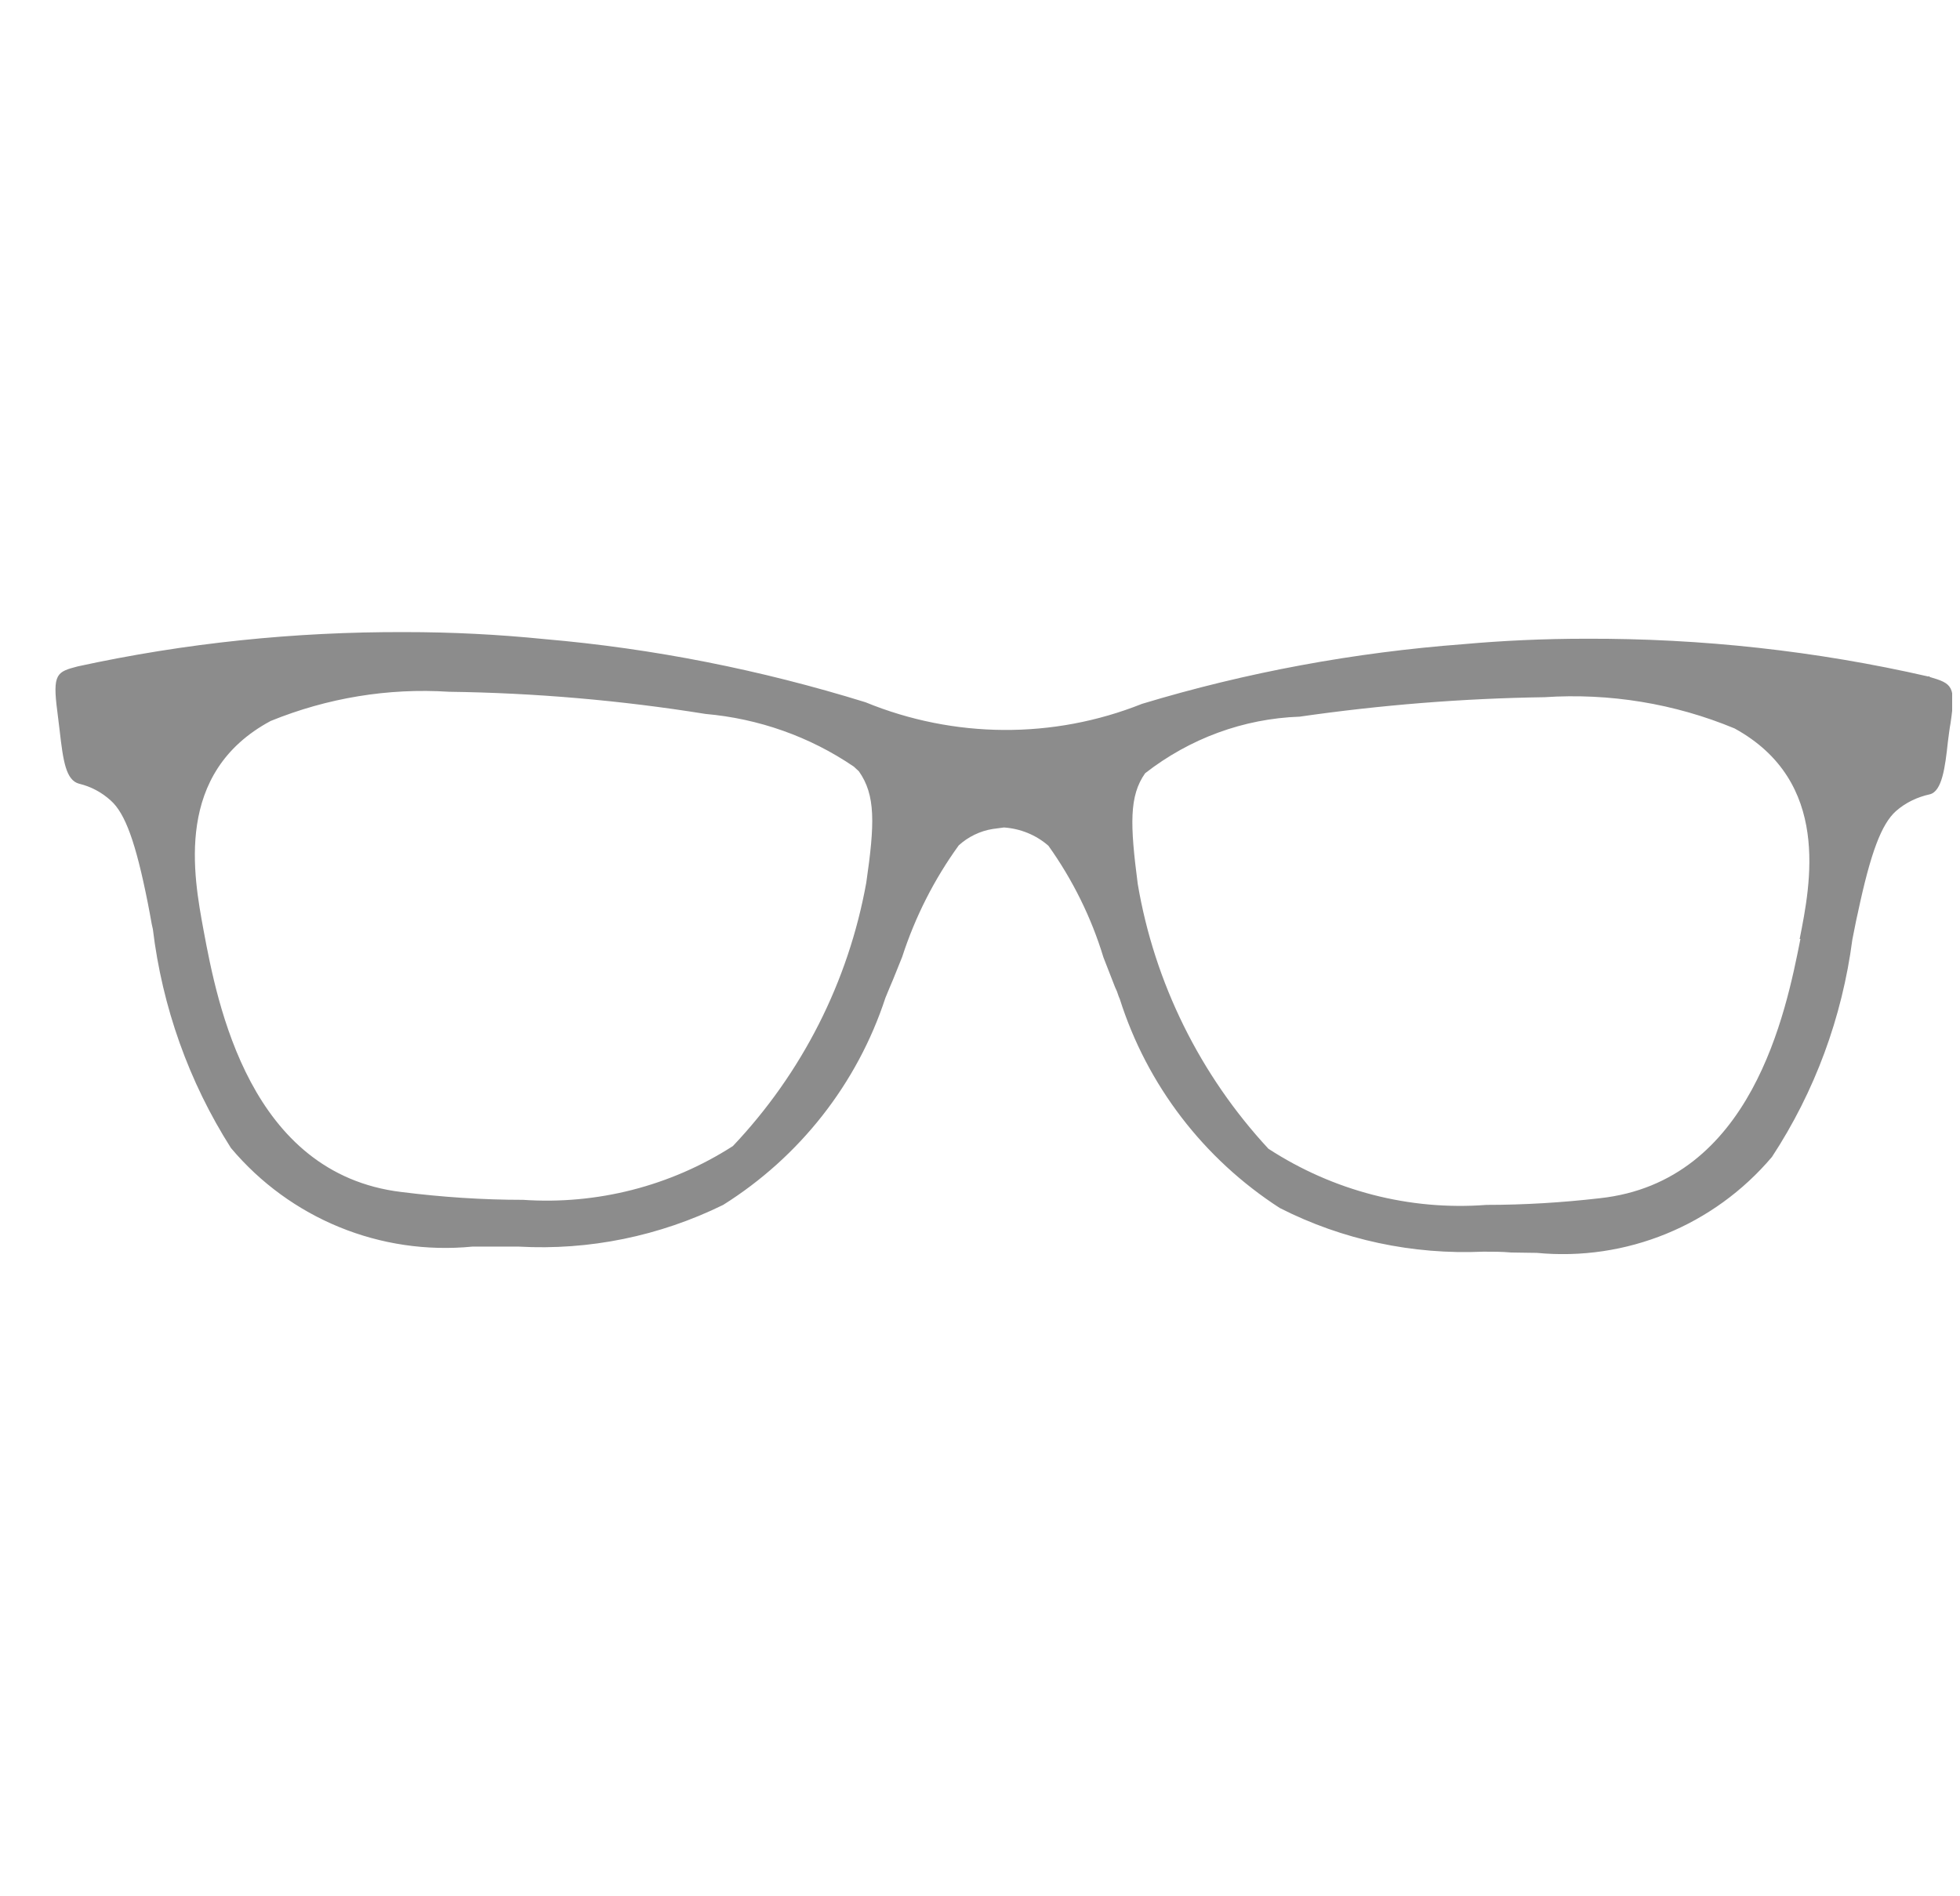 <svg width="31" height="30" viewBox="0 0 31 30" fill="none" xmlns="http://www.w3.org/2000/svg">
<g clip-path="url(#clip0_544_4049)">
<path d="M30.5 10.703C28.723 10.296 26.903 10.098 25.083 10.105C24.411 10.105 23.757 10.136 23.146 10.191C21.425 10.321 19.716 10.635 18.063 11.135C16.657 11.696 15.089 11.684 13.689 11.11C12.036 10.598 10.333 10.259 8.612 10.111C7.878 10.037 7.144 10 6.404 10C4.664 9.994 2.93 10.172 1.228 10.543C0.901 10.629 0.827 10.654 0.907 11.258C0.919 11.357 0.932 11.462 0.944 11.561C0.999 12.042 1.043 12.344 1.252 12.399C1.437 12.443 1.61 12.535 1.752 12.665C1.98 12.868 2.147 13.325 2.338 14.287C2.357 14.392 2.381 14.503 2.4 14.62L2.418 14.701C2.566 15.928 2.986 17.113 3.652 18.161C4.59 19.278 6.015 19.864 7.471 19.722H8.205C9.321 19.784 10.432 19.556 11.438 19.062C12.647 18.303 13.56 17.143 14.004 15.786L14.078 15.607C14.133 15.484 14.195 15.318 14.269 15.139C14.473 14.509 14.775 13.911 15.164 13.374C15.312 13.239 15.503 13.146 15.7 13.115L15.879 13.091C16.138 13.109 16.385 13.208 16.582 13.38C16.965 13.917 17.261 14.515 17.452 15.145C17.526 15.336 17.588 15.496 17.637 15.62C17.656 15.657 17.674 15.7 17.693 15.762L17.711 15.805C18.143 17.168 19.038 18.334 20.241 19.111C21.234 19.617 22.344 19.852 23.461 19.802C23.609 19.802 23.757 19.802 23.899 19.815C24.016 19.815 24.158 19.821 24.306 19.821C25.719 19.957 27.107 19.389 28.026 18.303C28.705 17.267 29.136 16.095 29.297 14.867C29.328 14.719 29.352 14.577 29.383 14.448C29.587 13.485 29.759 13.035 29.988 12.831C30.142 12.696 30.327 12.609 30.524 12.566C30.716 12.517 30.765 12.14 30.808 11.739C30.821 11.641 30.833 11.536 30.851 11.437C30.938 10.851 30.876 10.814 30.518 10.709V10.697L30.5 10.703ZM13.701 13.966C13.418 15.533 12.684 16.977 11.592 18.131C10.605 18.766 9.439 19.062 8.273 18.982C7.631 18.982 6.99 18.939 6.348 18.858C3.948 18.569 3.436 15.879 3.22 14.719C3.06 13.849 2.751 12.227 4.281 11.406C5.176 11.042 6.138 10.882 7.101 10.944C8.458 10.962 9.815 11.079 11.16 11.295C11.999 11.369 12.807 11.653 13.504 12.128L13.584 12.202C13.85 12.578 13.837 13.029 13.701 13.966ZM28.476 14.855C28.248 16.008 27.711 18.698 25.299 18.957C24.707 19.025 24.109 19.062 23.51 19.062C22.295 19.155 21.086 18.84 20.062 18.174C18.982 17.008 18.26 15.552 17.995 13.985C17.872 13.041 17.859 12.591 18.112 12.233C18.816 11.684 19.667 11.369 20.555 11.338C21.838 11.153 23.134 11.049 24.429 11.03C25.453 10.962 26.484 11.129 27.434 11.524C28.964 12.363 28.637 13.985 28.464 14.855H28.476Z" fill="#8C8C8C"/>
</g>
<defs>
<clipPath id="clip0_544_4049">
<rect width="30" height="9.84" fill="white" transform="translate(0.876 10)"/>
</clipPath>
</defs>
</svg>
